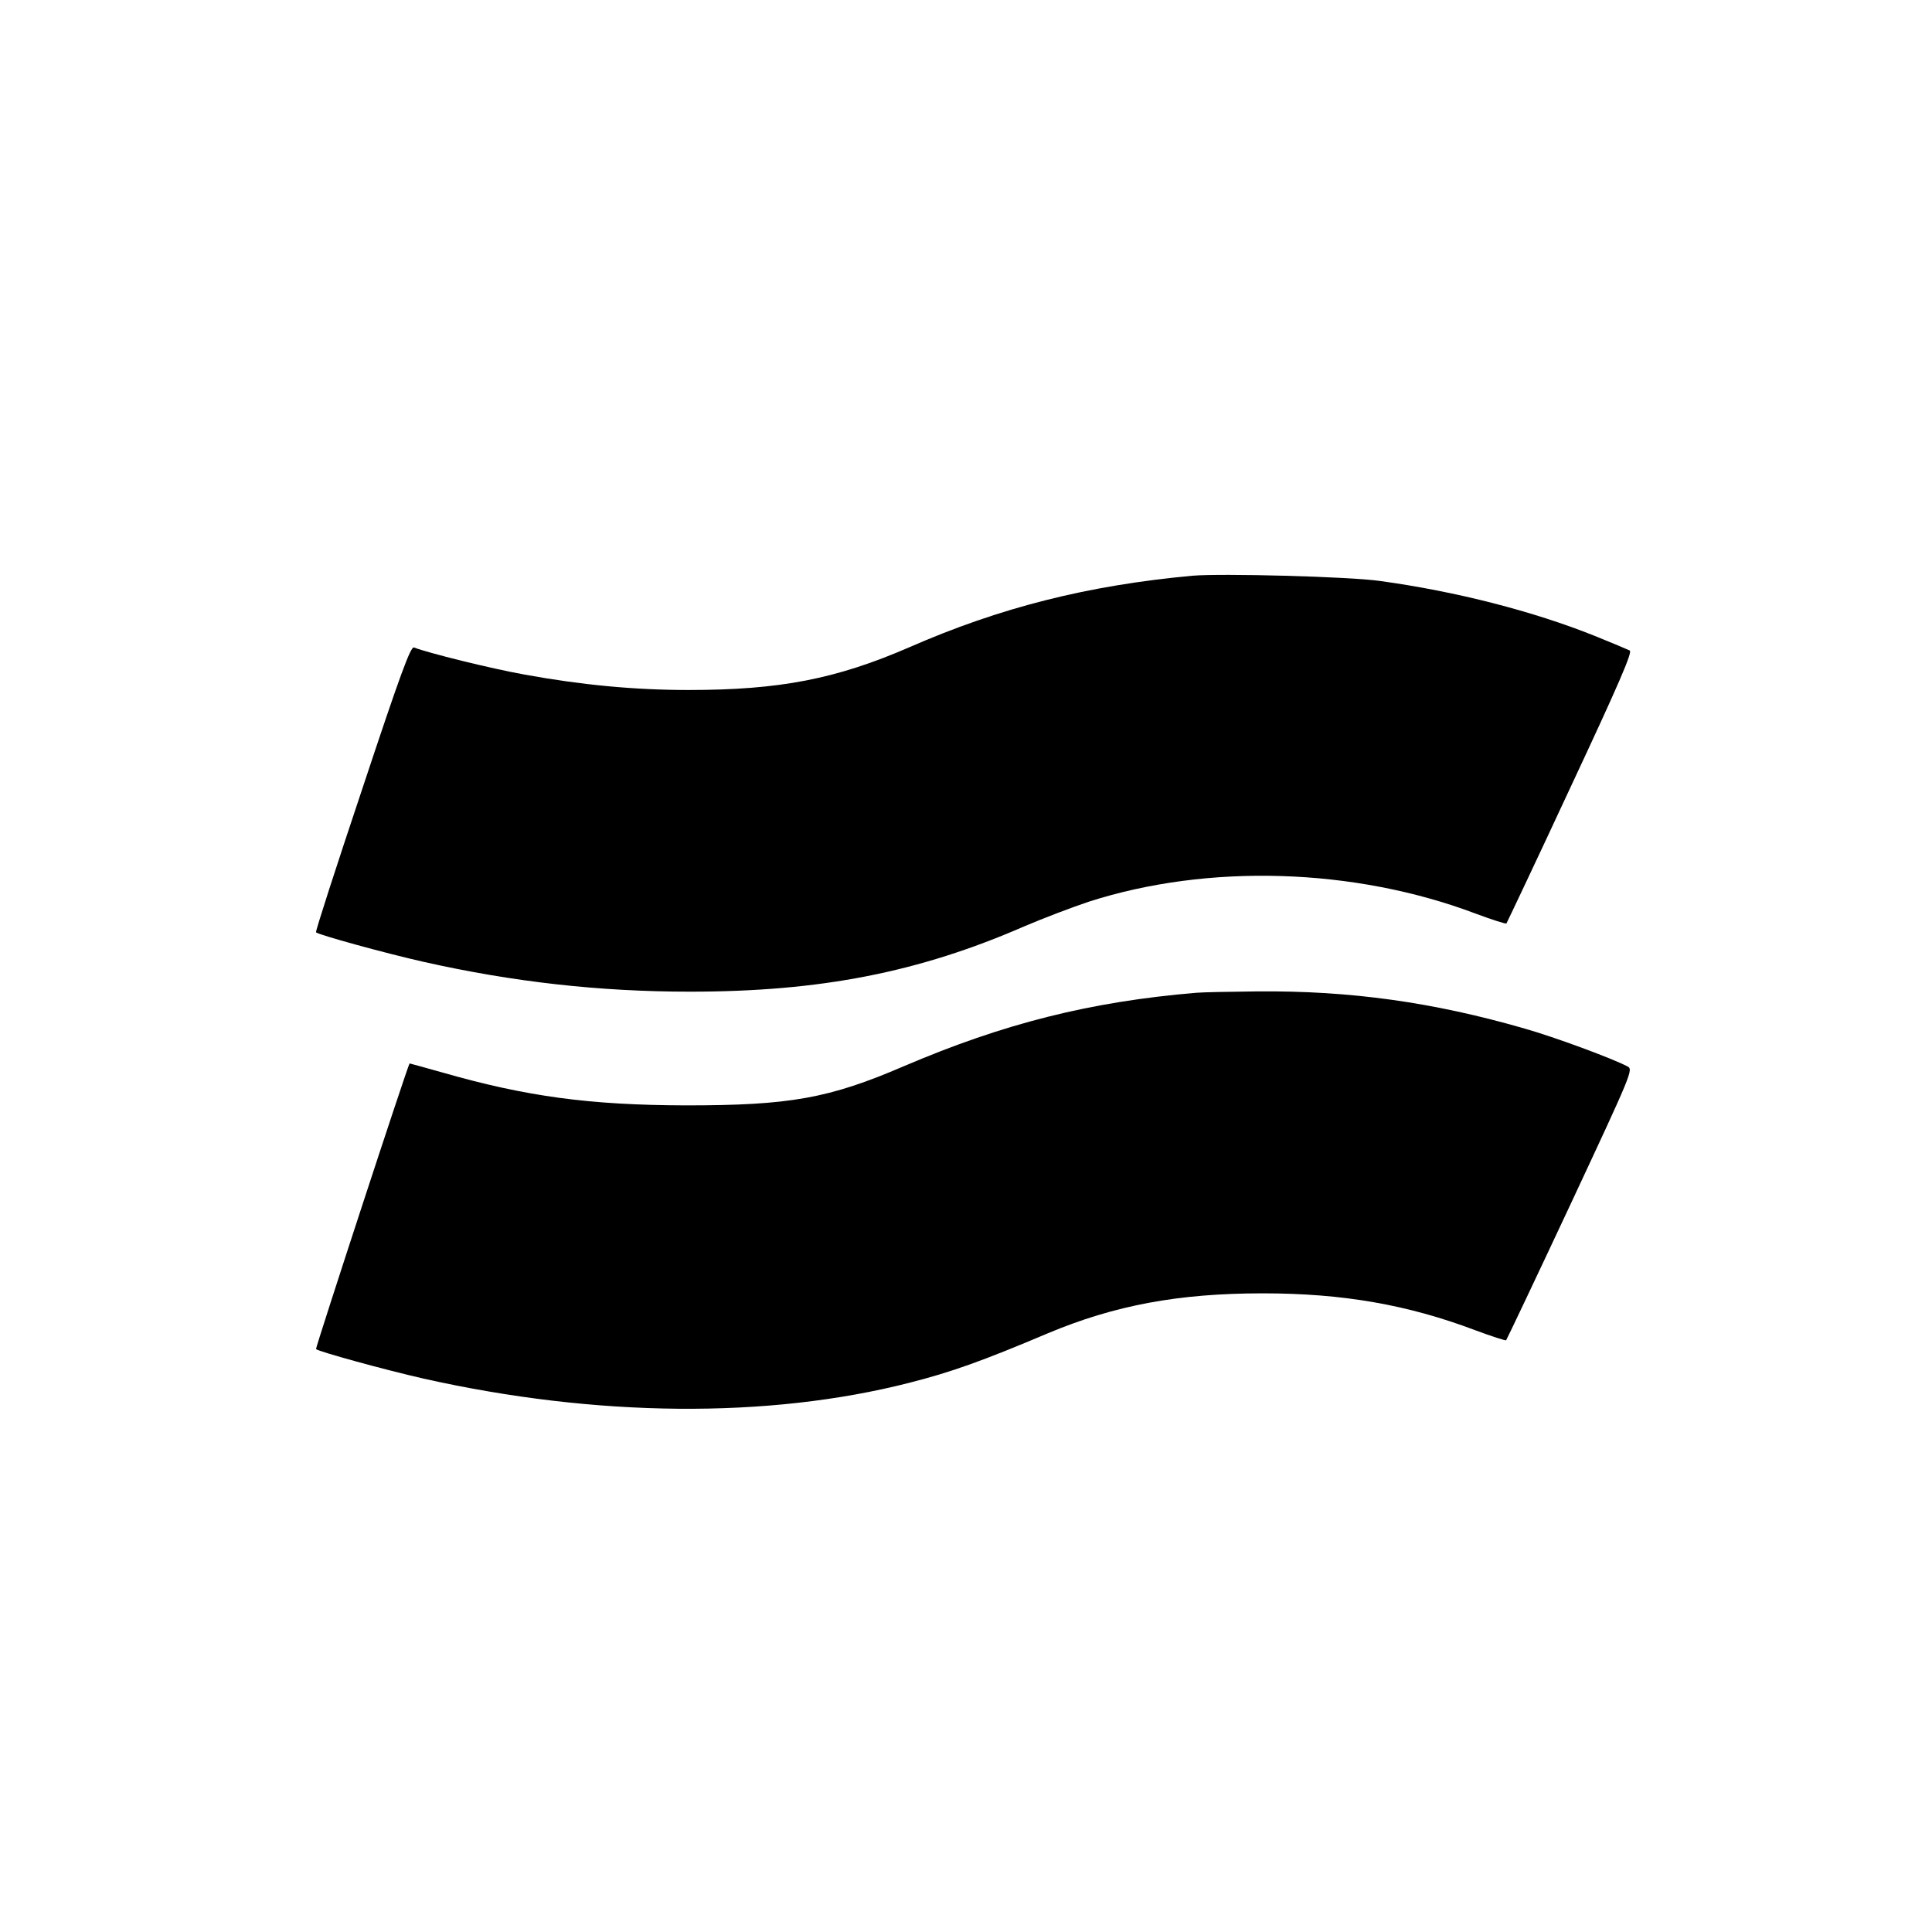 <?xml version="1.0" standalone="no"?>
<!DOCTYPE svg PUBLIC "-//W3C//DTD SVG 20010904//EN"
 "http://www.w3.org/TR/2001/REC-SVG-20010904/DTD/svg10.dtd">
<svg version="1.0" xmlns="http://www.w3.org/2000/svg"
 width="700pt" height="700pt" viewBox="0 0 700 700"
 preserveAspectRatio="xMidYMid meet">
<g transform="translate(0,700) scale(0.1,-0.1)"
fill="#000000" stroke="none">
<path d="M4320 4914 c-379 -35 -696 -115 -1025 -259 -265 -115 -469 -155 -800
-155 -195 0 -387 18 -595 56 -123 22 -348 78 -400 98 -12 5 -49 -95 -187 -511
-95 -284 -171 -519 -168 -521 9 -9 248 -75 390 -107 324 -73 638 -108 965
-108 473 0 829 70 1212 237 68 29 173 69 233 89 432 139 961 123 1401 -43 59
-22 109 -38 112 -36 2 3 107 224 232 493 176 376 225 490 215 496 -8 4 -65 28
-127 53 -222 89 -501 161 -778 199 -111 16 -576 28 -680 19z"/>
<path d="M4335 3403 c-385 -32 -700 -112 -1060 -266 -272 -117 -413 -142 -790
-142 -349 1 -579 32 -885 120 -63 18 -116 32 -116 32 -8 -11 -342 -1032 -339
-1035 9 -9 249 -75 390 -107 624 -140 1248 -146 1760 -15 150 38 265 79 501
179 243 102 475 145 779 145 290 0 525 -41 771 -134 59 -22 109 -38 111 -36 2
2 107 223 233 492 223 477 228 489 207 500 -55 29 -263 106 -372 137 -332 96
-633 138 -970 135 -99 -1 -198 -3 -220 -5z"/>
</g>
</svg>
